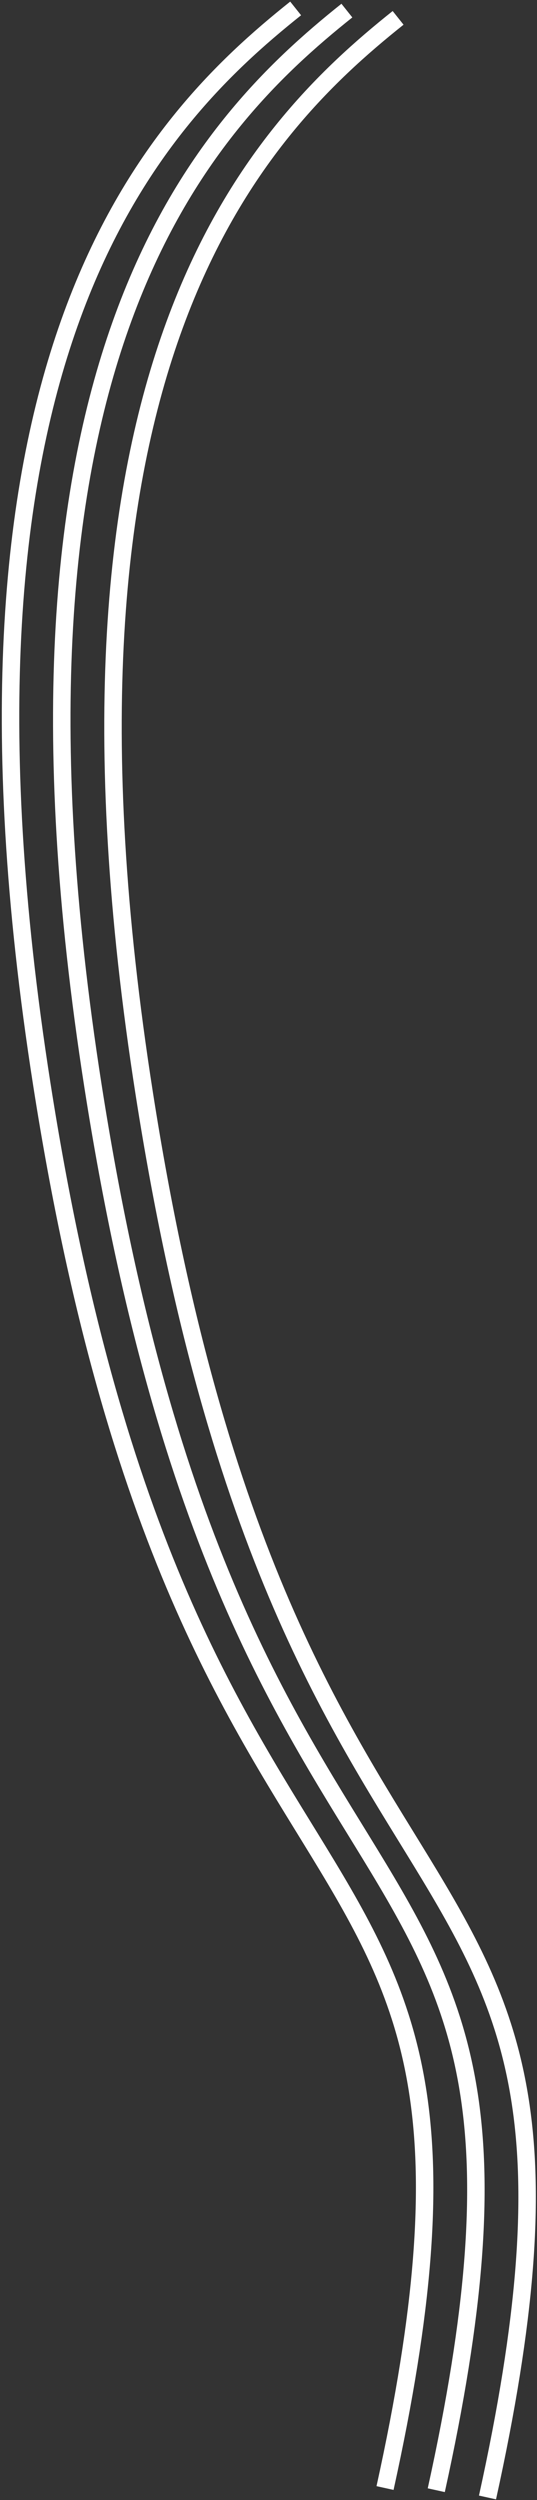 <?xml version="1.0" encoding="utf-8"?>
<svg xmlns="http://www.w3.org/2000/svg" fill="none" height="100%" overflow="visible" preserveAspectRatio="none" style="display: block;" viewBox="0 0 255 1186" width="100%">
<rect x="0" y="0" width="255" height="1186" fill="#333333" stroke="none"/>
<g id="Group 78">
<path d="M189.044 8.477C120.968 62.715 14.237 172.481 68.535 518.983C137.633 959.932 306.487 844.416 231.493 1184.75" id="Vector 87 copy" stroke="white" stroke-width="8.289"/>
<path d="M164.72 5.029C96.644 59.267 -10.087 169.033 44.211 515.535C113.309 956.484 282.163 840.968 207.169 1181.31" id="Vector 87 copy_2" stroke="white" stroke-width="8.289"/>
<path d="M140.389 4C72.313 58.239 -34.417 168.004 19.881 514.506C88.978 955.455 257.832 839.939 182.838 1180.28" id="Vector 87 copy_3" stroke="white" stroke-width="8.289"/>
</g>
</svg>